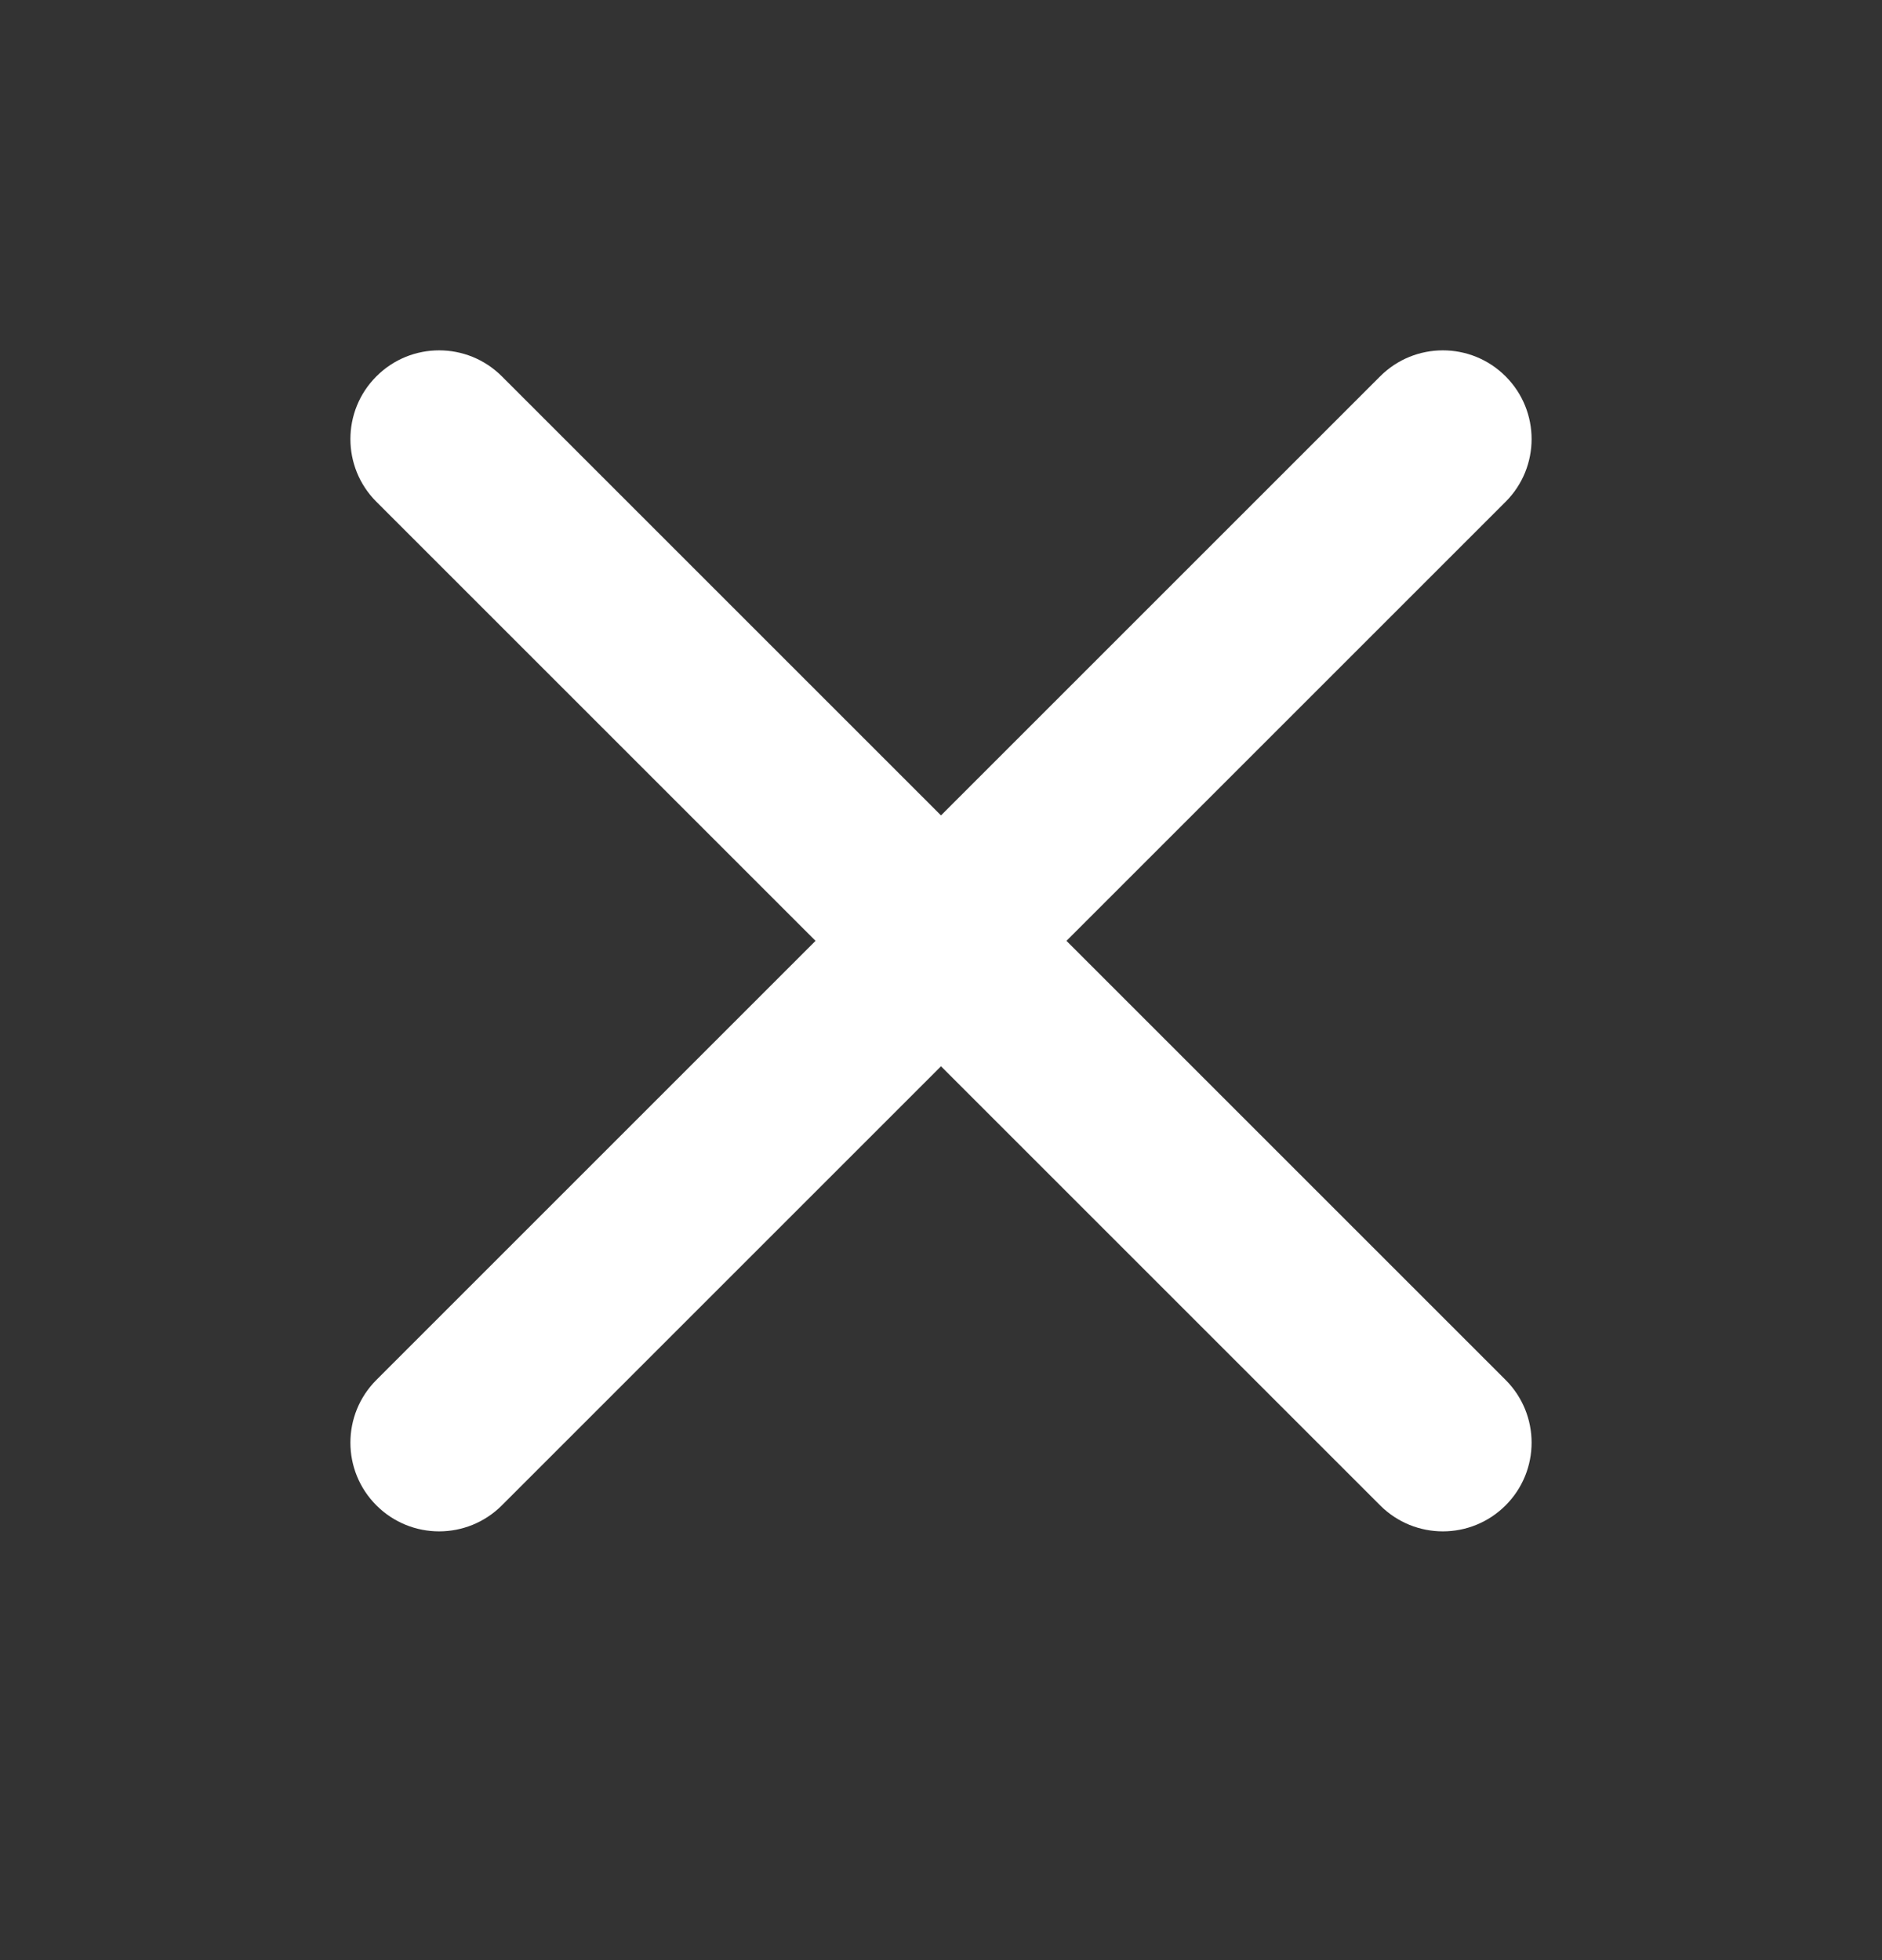 <svg width="24" height="25" viewBox="0 0 24 25" fill="none" xmlns="http://www.w3.org/2000/svg">
<rect x="0" y="0" width="24" height="25" fill="#333333" stroke="none"/>
<path d="M6.4 19.2C5.958 19.642 5.242 19.642 4.8 19.2C4.358 18.758 4.358 18.042 4.8 17.6L10.4 12L4.8 6.4C4.358 5.958 4.358 5.242 4.8 4.8C5.242 4.358 5.958 4.358 6.4 4.8L12 10.4L17.6 4.8C18.042 4.358 18.758 4.358 19.2 4.8C19.642 5.242 19.642 5.958 19.2 6.4L13.6 12L19.2 17.6C19.642 18.042 19.642 18.758 19.2 19.2C18.758 19.642 18.042 19.642 17.6 19.2L12 13.6L6.4 19.2Z" fill="white"/>
</svg>
